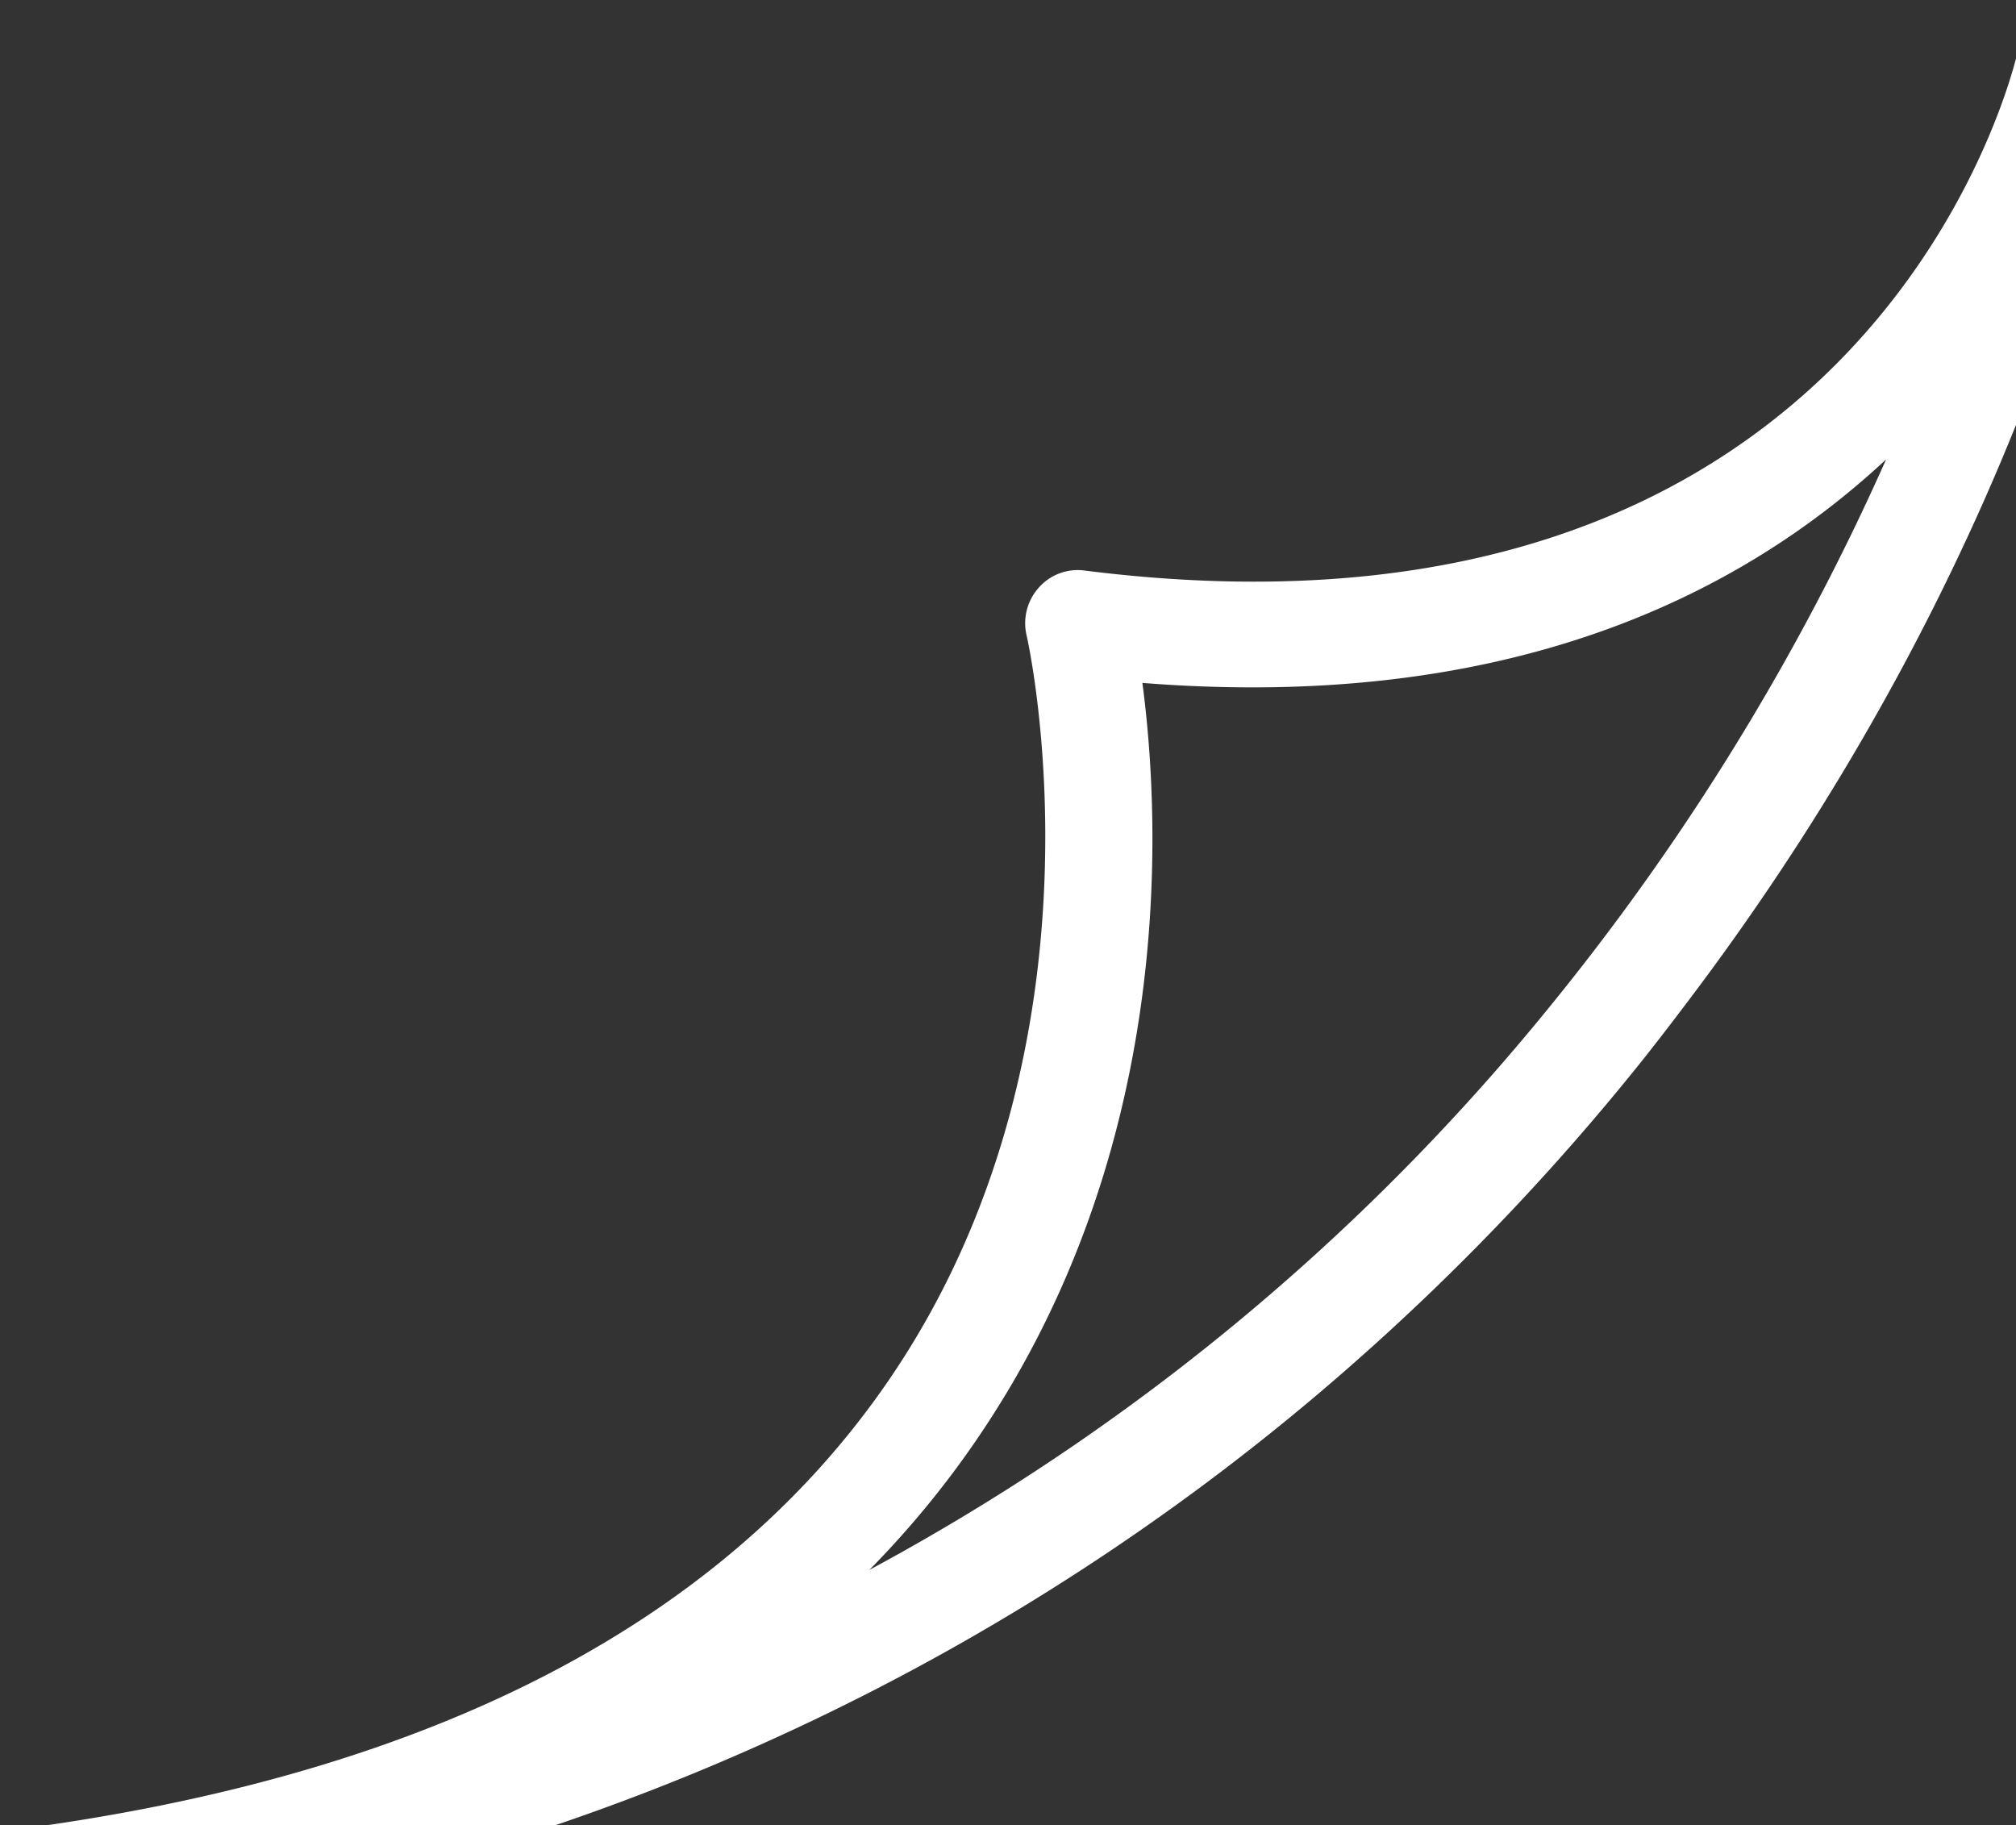 <svg xmlns="http://www.w3.org/2000/svg" xmlns:xlink="http://www.w3.org/1999/xlink" width="95" height="86" viewBox="0 0 95 86"><rect x="0" y="0" width="95" height="86" fill="#333333" stroke="none"/><defs><clipPath id="clip-path"><rect id="Rettangolo_244" data-name="Rettangolo 244" width="95" height="86" transform="translate(762 614)" fill="#fff" opacity="0.718"></rect></clipPath><clipPath id="clip-path-2"><rect id="Rettangolo_243" data-name="Rettangolo 243" width="100.096" height="90.516" fill="#fff"></rect></clipPath></defs><g id="Gruppo_di_maschere_1" data-name="Gruppo di maschere 1" transform="translate(-762 -614)" clip-path="url(#clip-path)"><g id="Raggruppa_385" data-name="Raggruppa 385" transform="translate(761.904 614.485)"><g id="Raggruppa_384" data-name="Raggruppa 384" transform="translate(0 0)" clip-path="url(#clip-path-2)"><path id="Tracciato_1116" data-name="Tracciato 1116" d="M98.079.044a2.516,2.516,0,0,0-2.9,1.9l-.028.111C94.639,4.191,87.384,30.964,51.216,26.4a2.44,2.44,0,0,0-2.169.806,2.506,2.506,0,0,0-.575,2.243c.046.188,4.344,19.21-6.458,35.048C34.357,75.728,21,82.794,2.33,85.517c-.065.009-.123.022-.188.031a2.494,2.494,0,0,0,.32,4.963l.034.006c.034,0,.068,0,.1,0,1.471-.058,31.138-1.541,59.058-24.852A113.358,113.358,0,0,0,76.832,50.294c1.018-1.246,1.966-2.486,2.9-3.723,16.955-22.459,20.216-42.8,20.351-43.706.006-.031-.006-.062,0-.1a2.487,2.487,0,0,0-2-2.726m-51.9,67.217c9.279-13.641,8.627-28.9,7.747-35.562,17.118,1.357,28.1-4.055,35.048-10.534a114.514,114.514,0,0,1-16,25.969,105.894,105.894,0,0,1-31.913,26.36,44.482,44.482,0,0,0,5.119-6.233" transform="translate(-0.001 0)" fill="#fff"></path></g></g></g></svg>